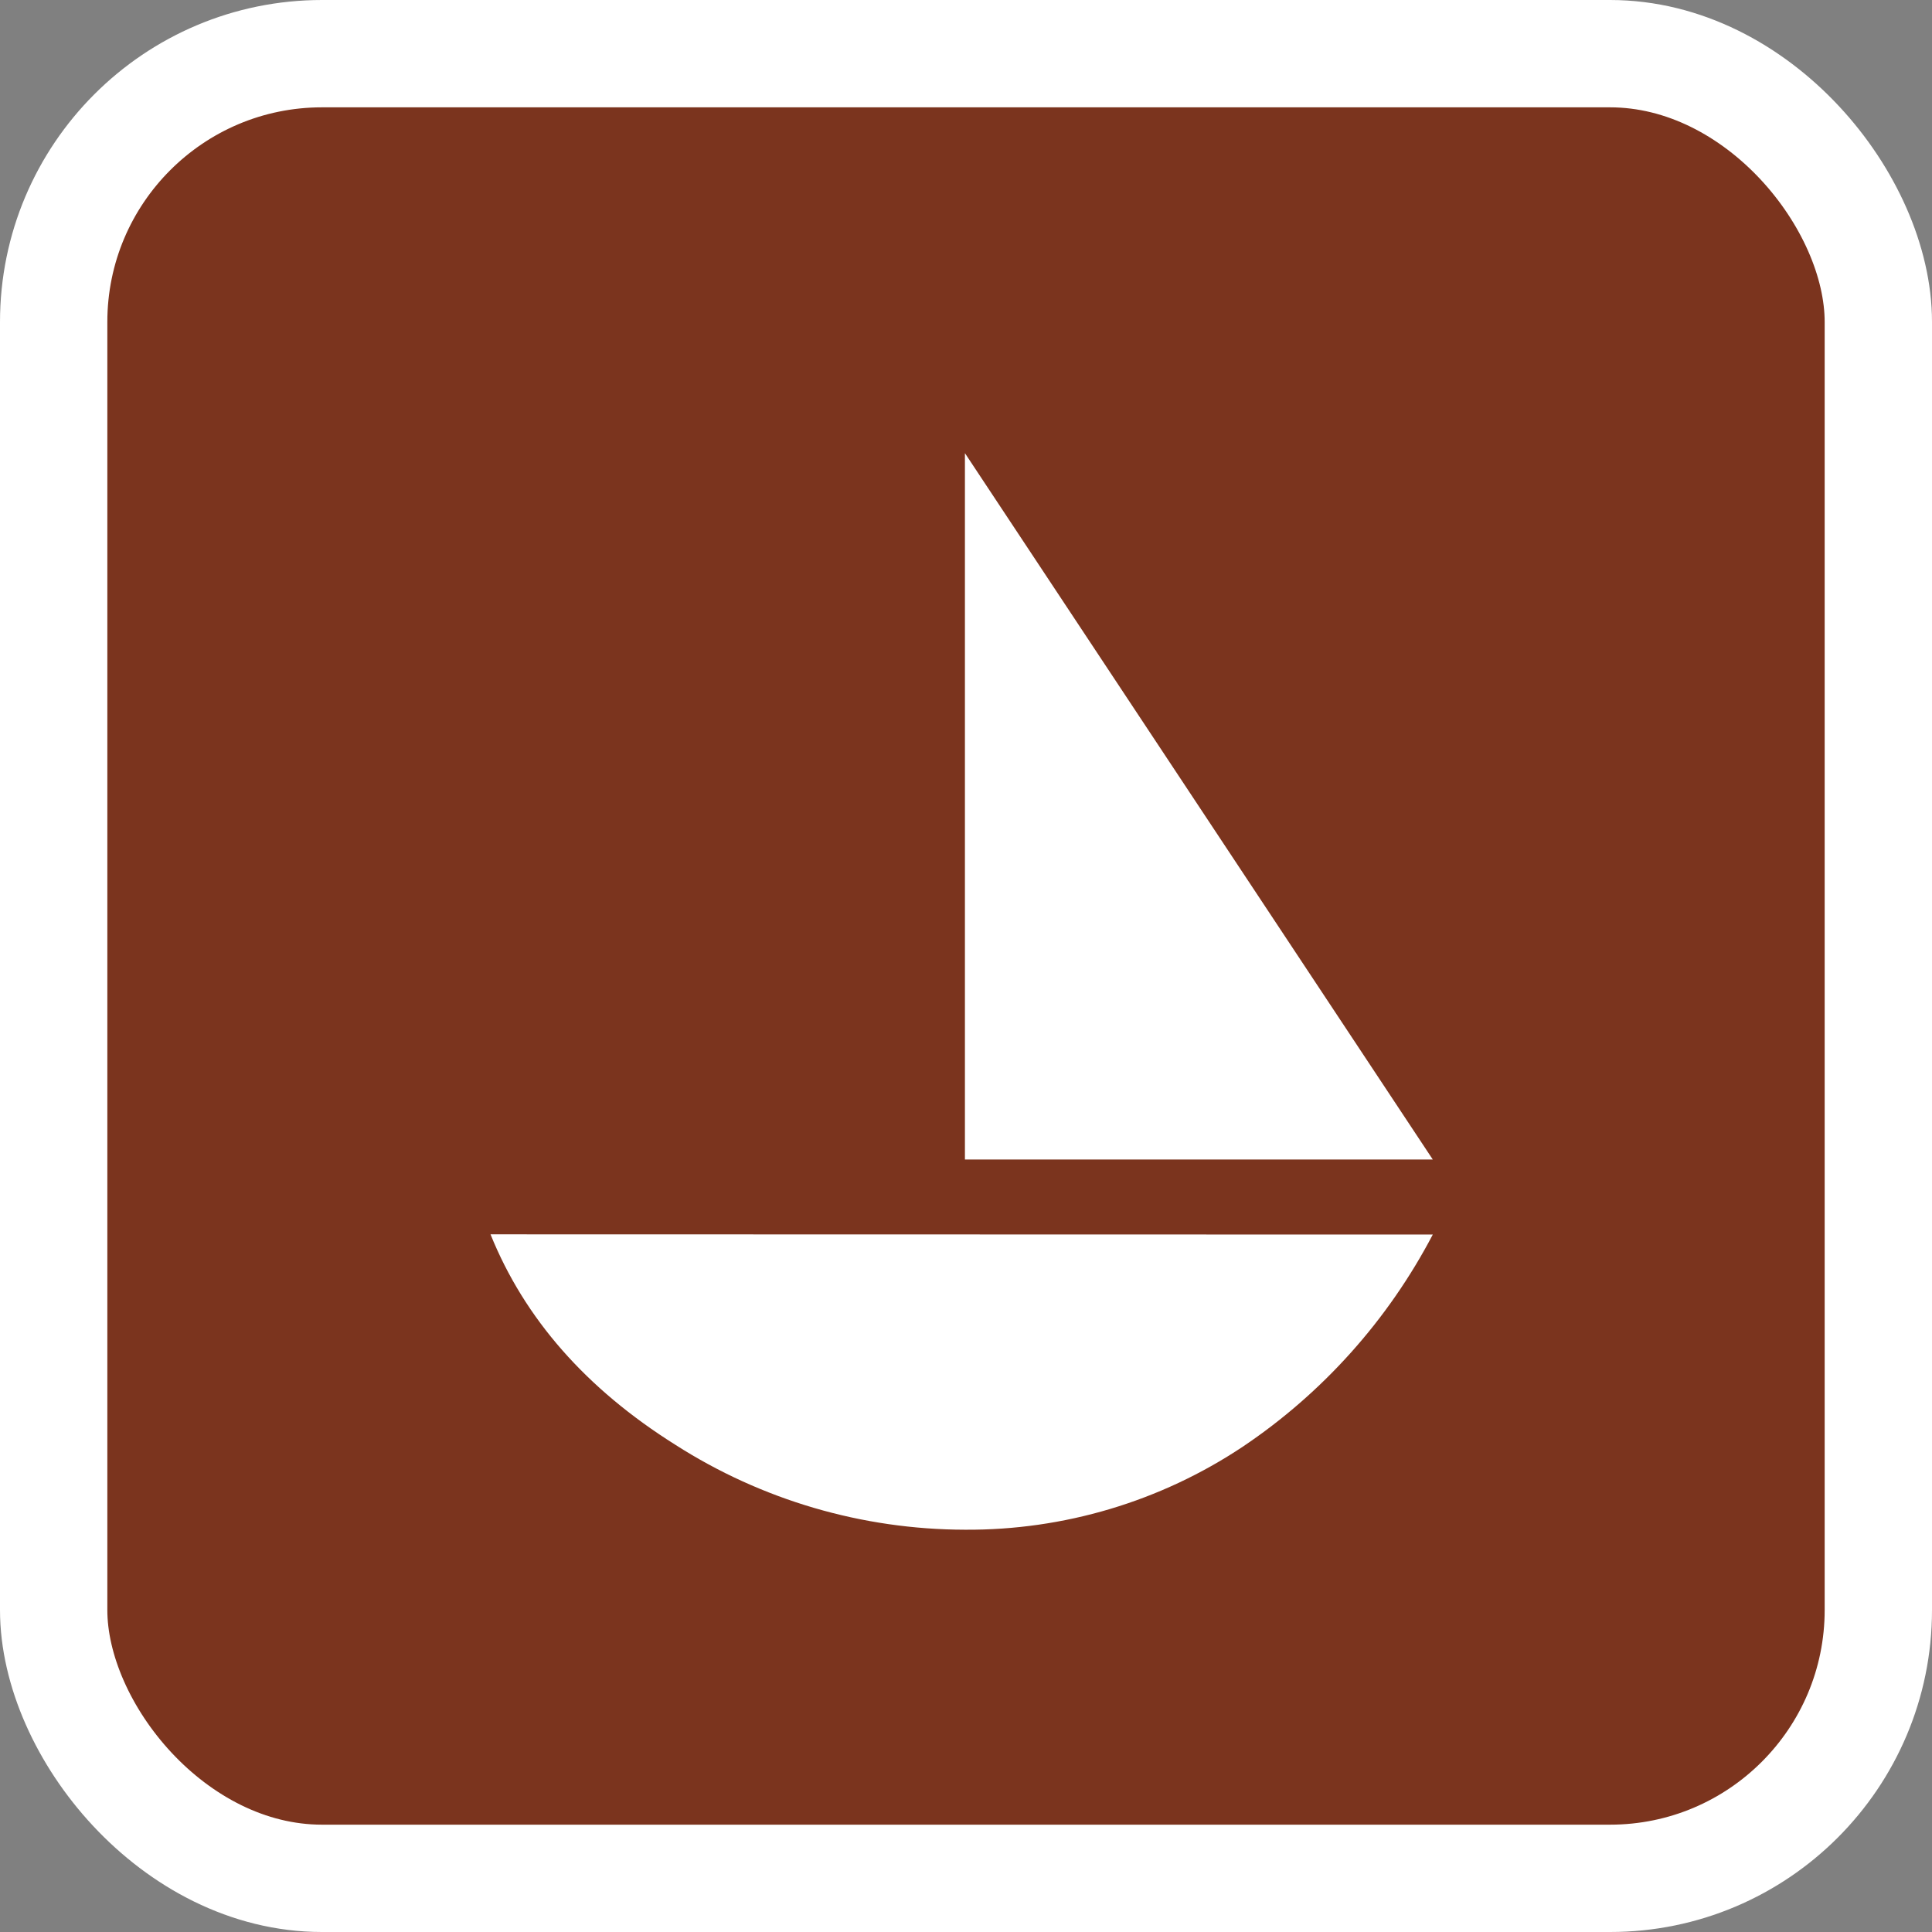 <svg width="18" height="18" viewBox="0 0 18 18" fill="none" xmlns="http://www.w3.org/2000/svg">
<rect x="0" y="0" width="18" height="18" fill="#808080" stroke="none"/>
<rect x="0.5" y="0.5" width="17" height="17" rx="2.5" fill="#7B341E" stroke="white"/>
<path d="M13.349 11.502C12.932 12.298 12.324 12.978 11.578 13.479C10.812 13.989 9.91 14.258 8.99 14.252C8.033 14.25 7.097 13.976 6.291 13.46C5.46 12.938 4.887 12.285 4.57 11.5L13.349 11.502Z" fill="white"/>
<path d="M13.349 10.803H8.99V4.222L13.349 10.803Z" fill="white"/>
</svg>
